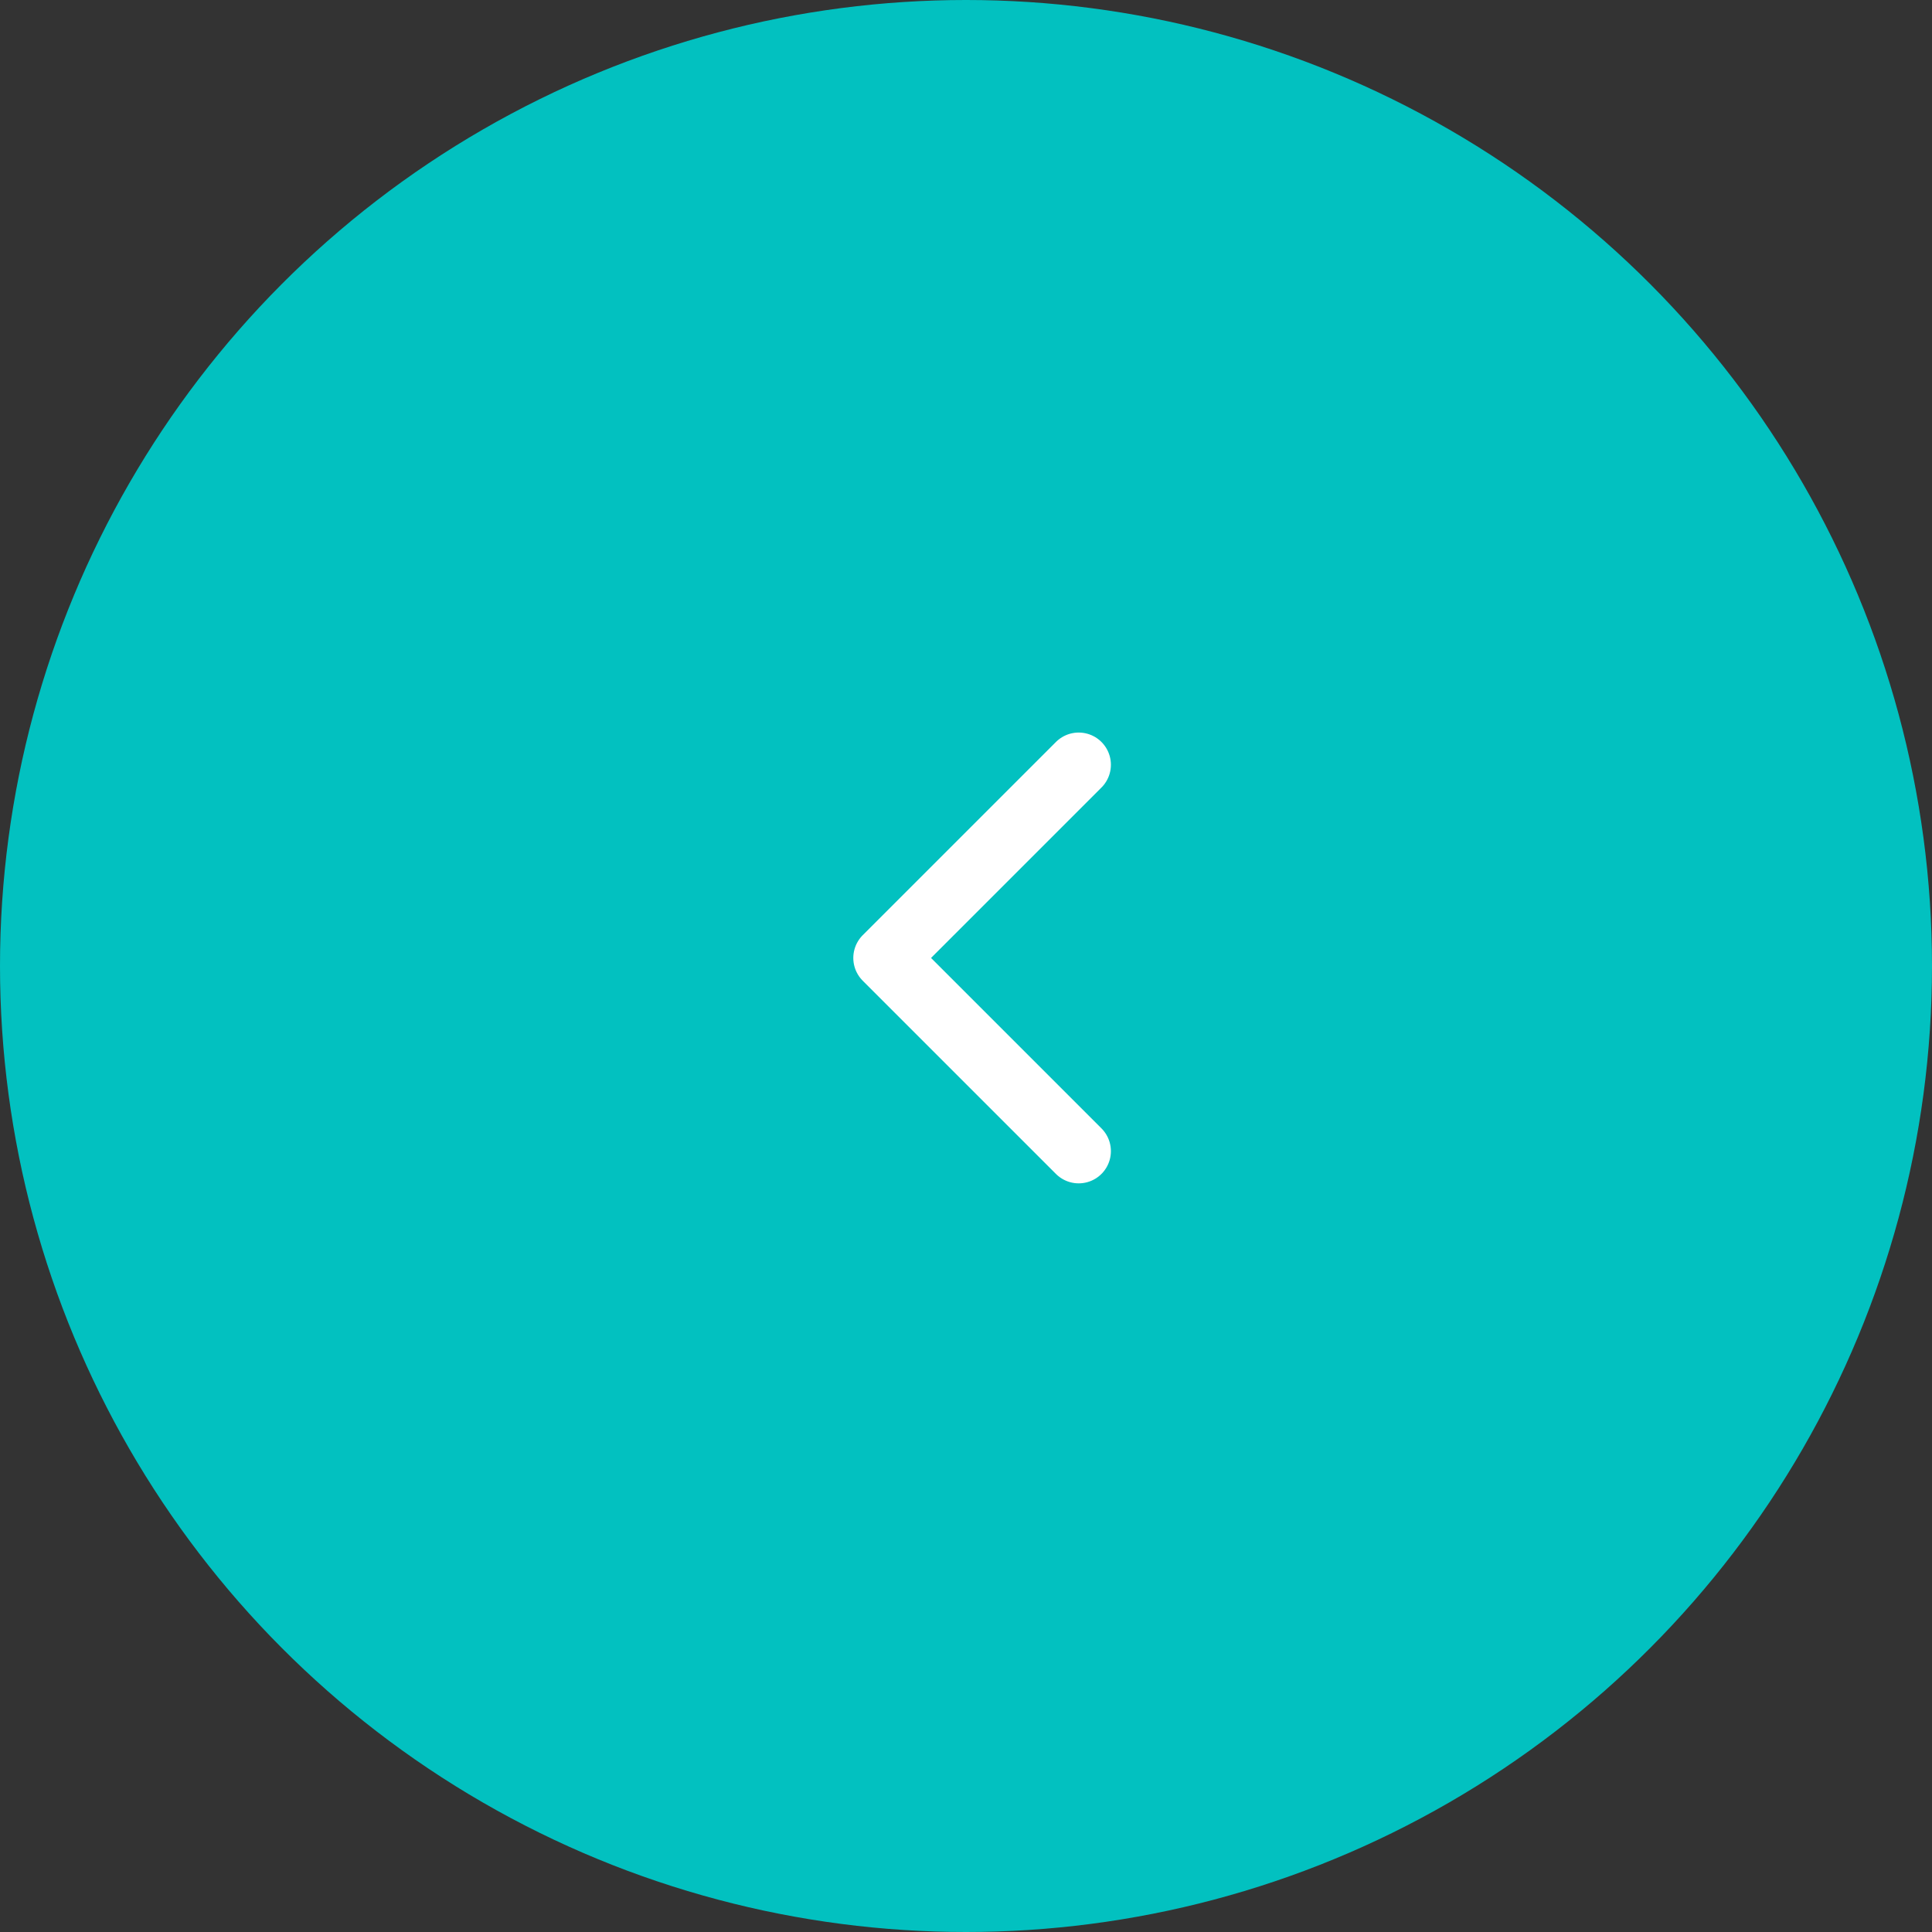 <svg width="48" height="48" viewBox="0 0 48 48" fill="none" xmlns="http://www.w3.org/2000/svg">
<rect x="0" y="0" width="48" height="48" fill="#333333" stroke="none"/>
<circle cx="24" cy="24" r="24" fill="#02C1C0"/>
<path d="M26.8 28.6L22 23.8L26.8 19" stroke="white" stroke-width="1.6" stroke-linecap="round" stroke-linejoin="round"/>
</svg>
